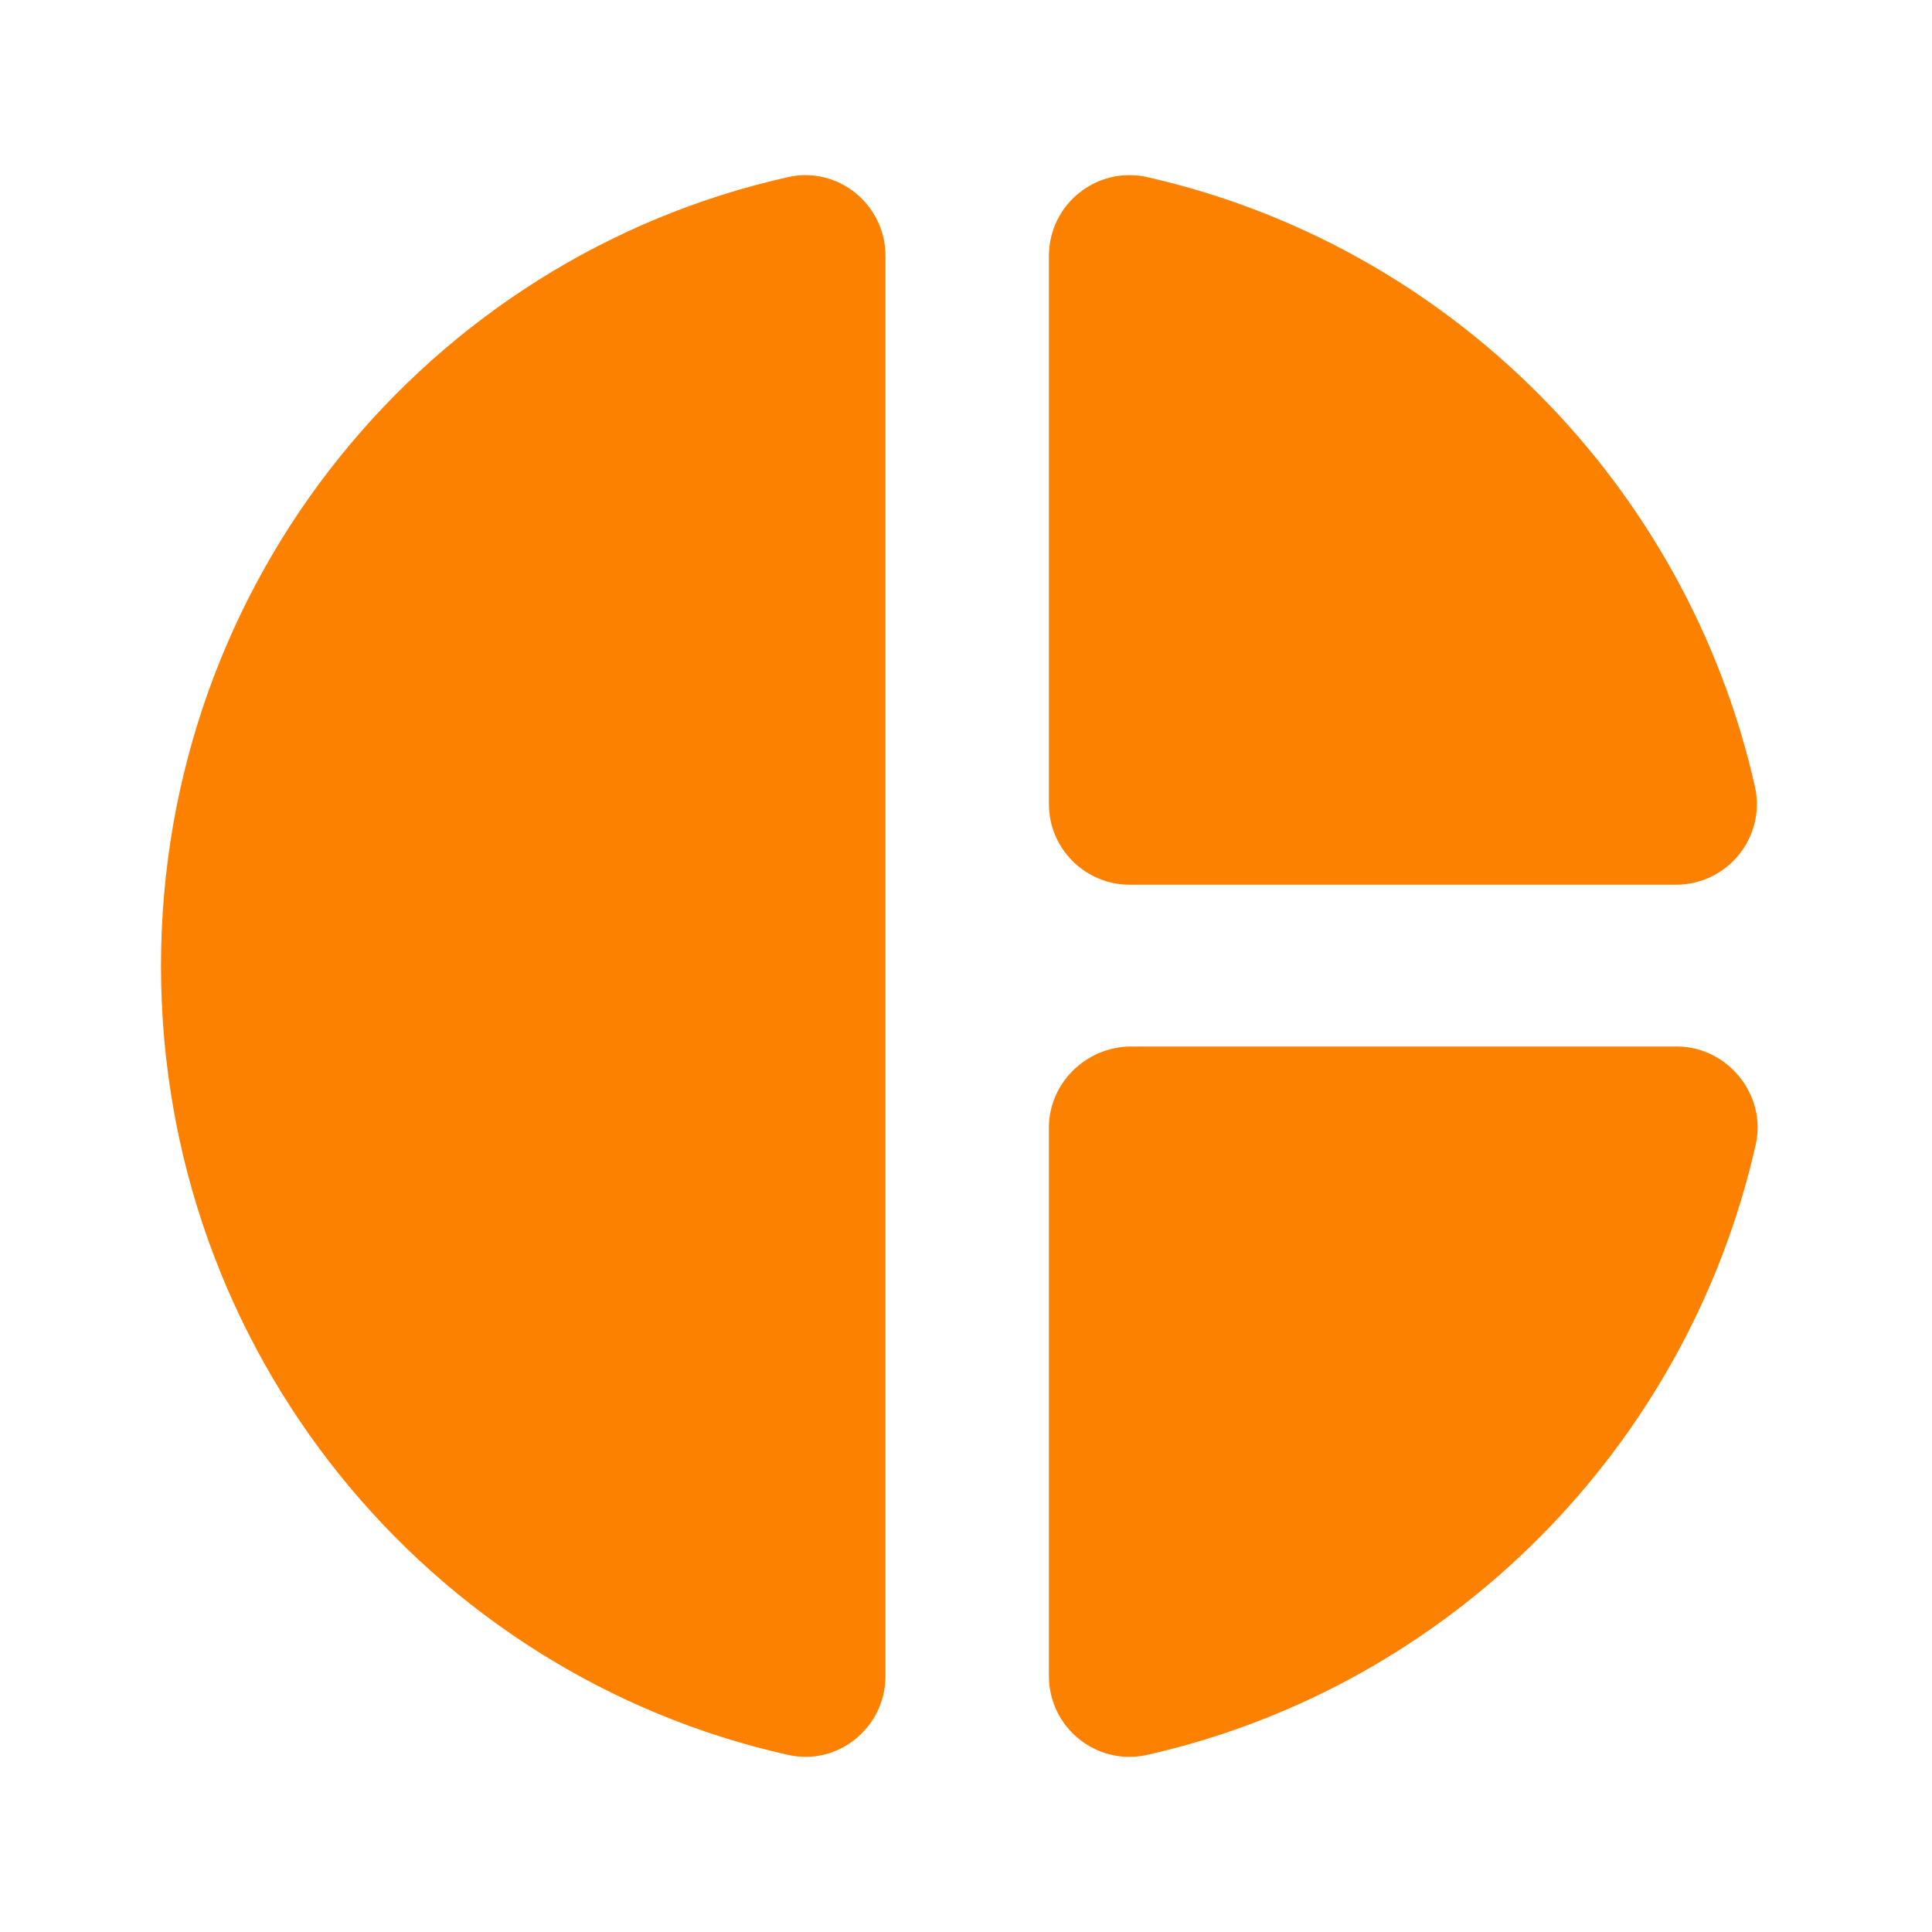 <svg width="429" height="429" viewBox="0 0 429 429" fill="none" xmlns="http://www.w3.org/2000/svg">
<g clip-path="url(#clip0_240_5559)">
<path d="M196.625 56.843V372.158C196.625 383.598 186.079 392.178 174.996 389.675C95.095 371.8 35.75 300.121 35.75 214.5C35.75 128.879 95.095 57.2 174.996 39.325C186.079 36.823 196.625 45.403 196.625 56.843V56.843ZM232.911 56.843V178.571C232.911 188.403 240.955 196.446 250.786 196.446H372.158C383.598 196.446 392.178 185.9 389.675 174.639C374.481 107.429 321.75 54.519 254.719 39.325C243.458 36.823 232.911 45.403 232.911 56.843V56.843ZM232.911 250.429V372.158C232.911 383.598 243.458 392.178 254.719 389.675C321.929 374.481 374.66 321.393 389.854 254.183C392.356 243.1 383.598 232.375 372.336 232.375H250.965C240.955 232.554 232.911 240.598 232.911 250.429Z" fill="#FD8101"/>
</g>
<defs>
<clipPath id="clip0_240_5559">
<rect width="429" height="429" fill="white"/>
</clipPath>
</defs>
</svg>
